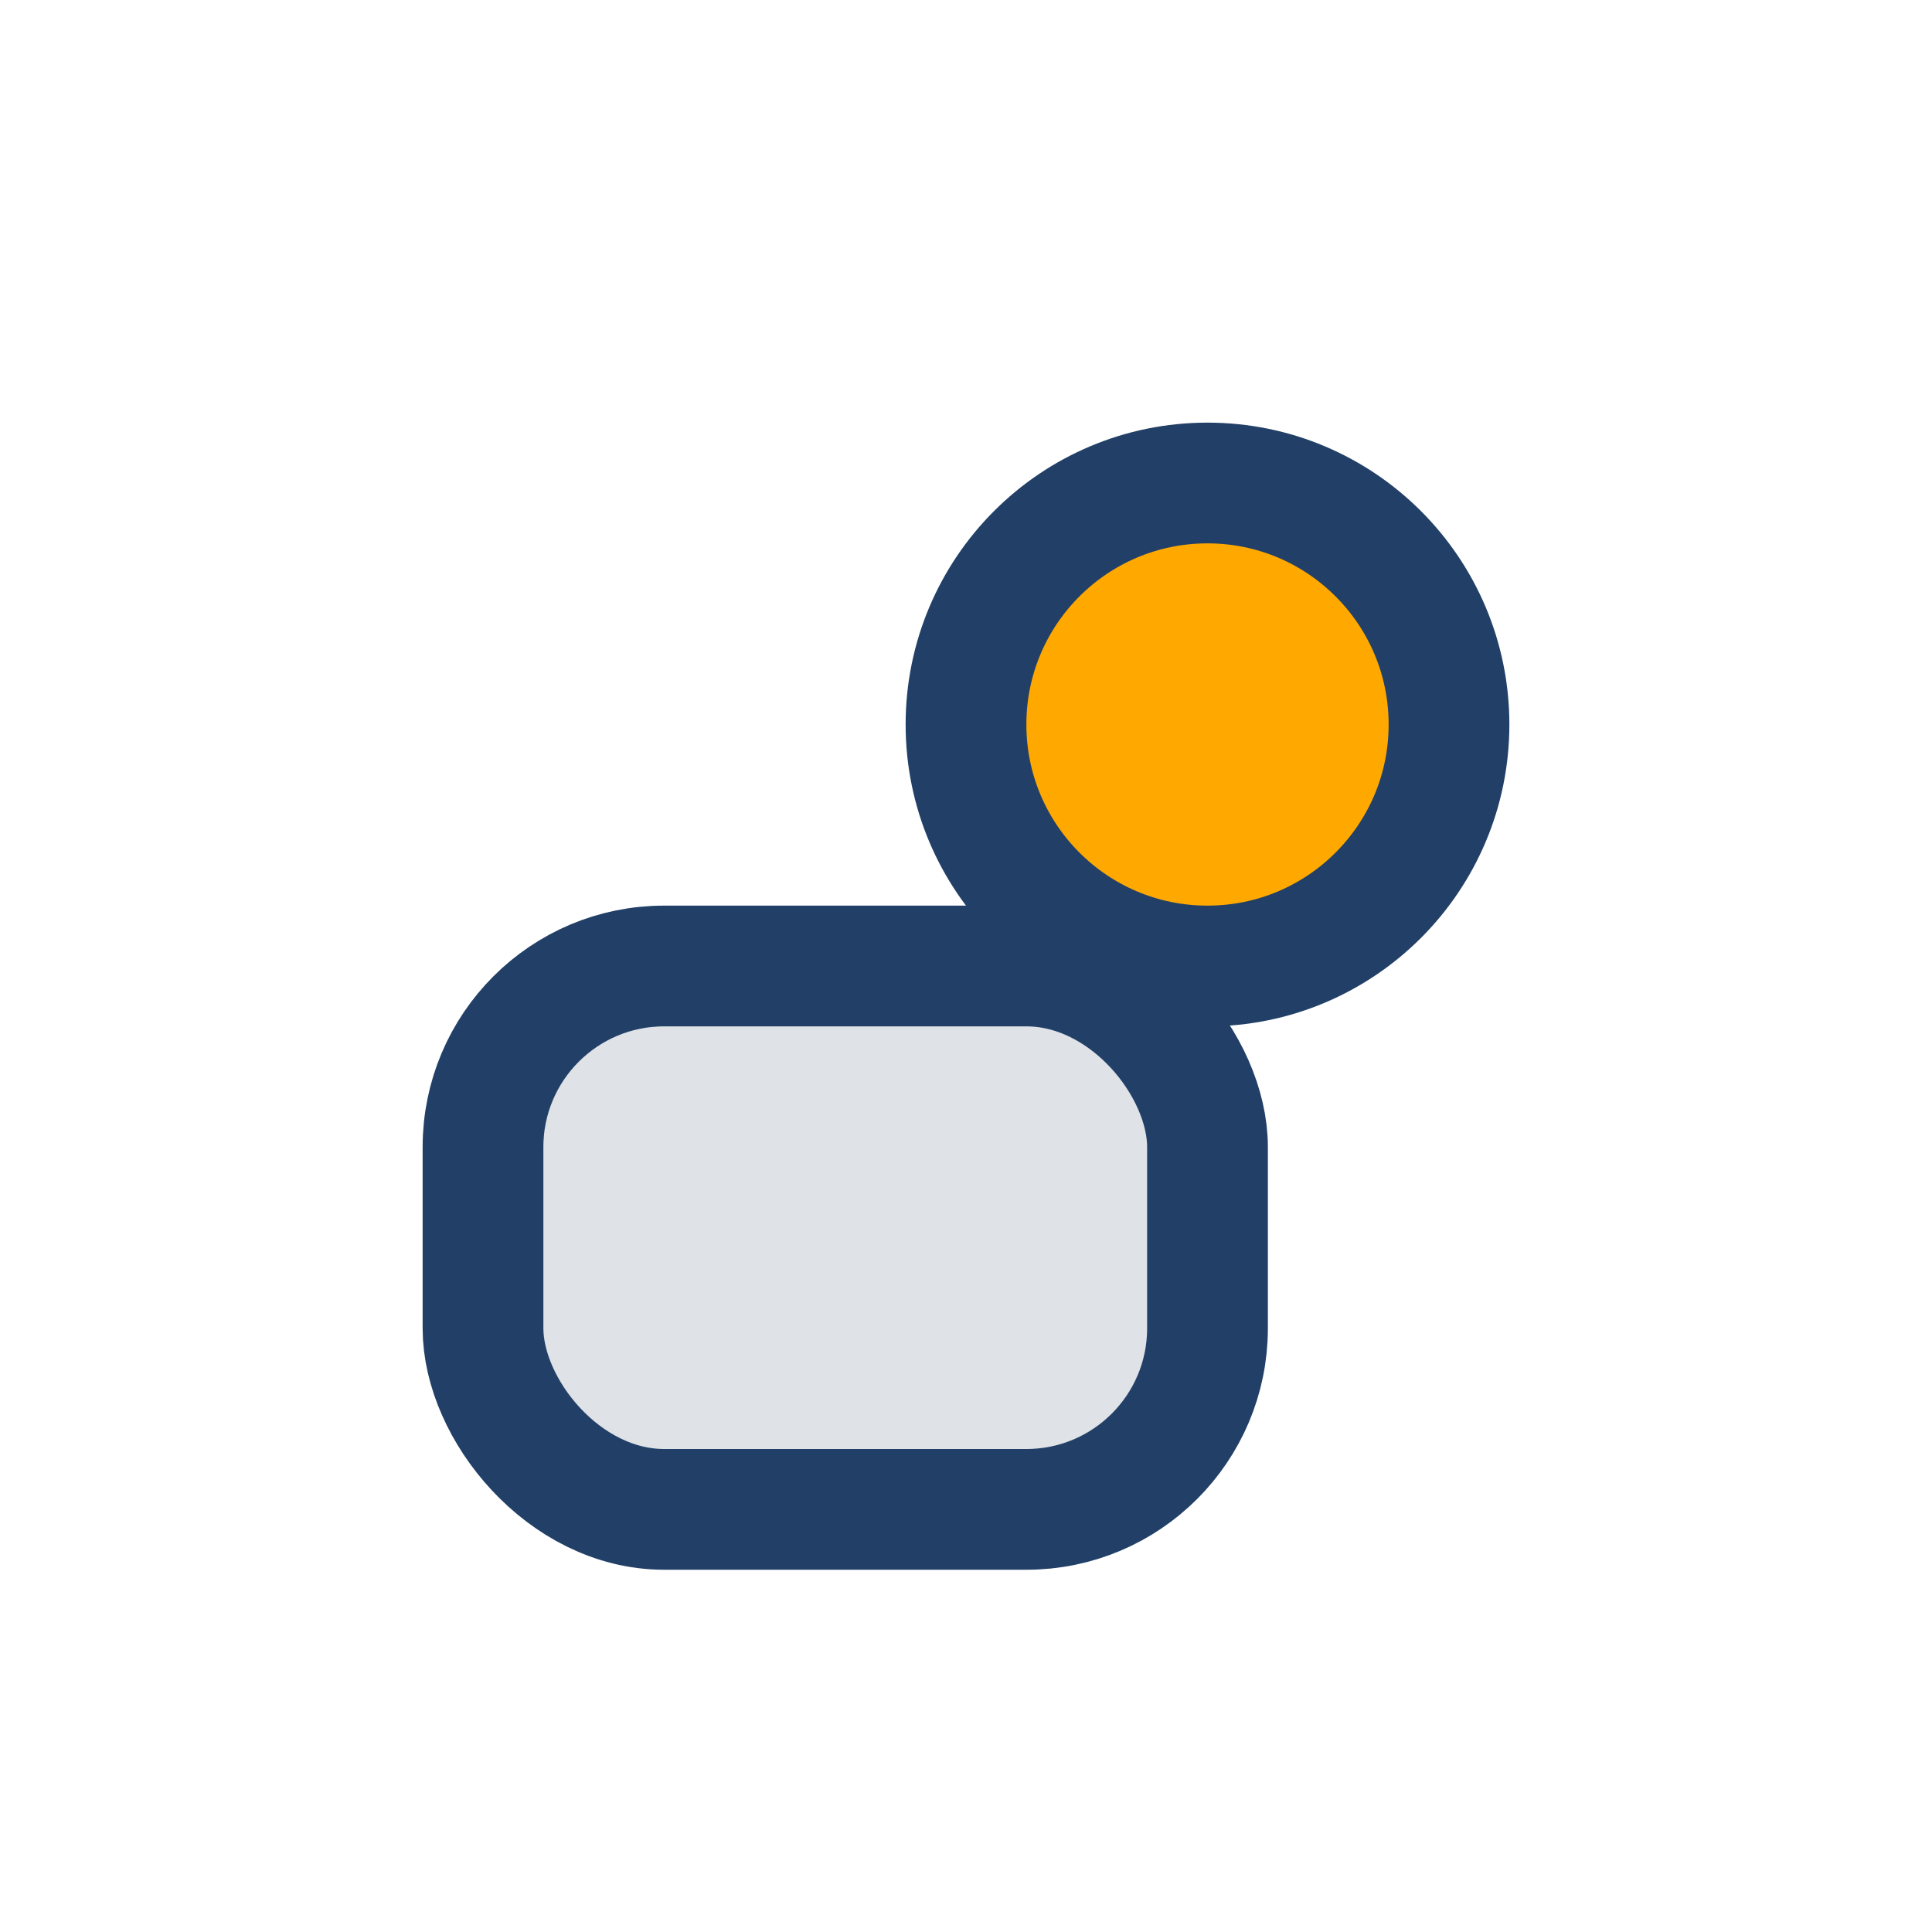 <?xml version="1.0" encoding="UTF-8"?>
<svg xmlns="http://www.w3.org/2000/svg" width="32" height="32" viewBox="0 0 32 32"><circle cx="20" cy="12" r="4" fill="#FFA900" stroke="#224067" stroke-width="2"/><rect x="8" y="16" width="12" height="9" rx="3" fill="#DFE2E6" stroke="#224067" stroke-width="2"/></svg>